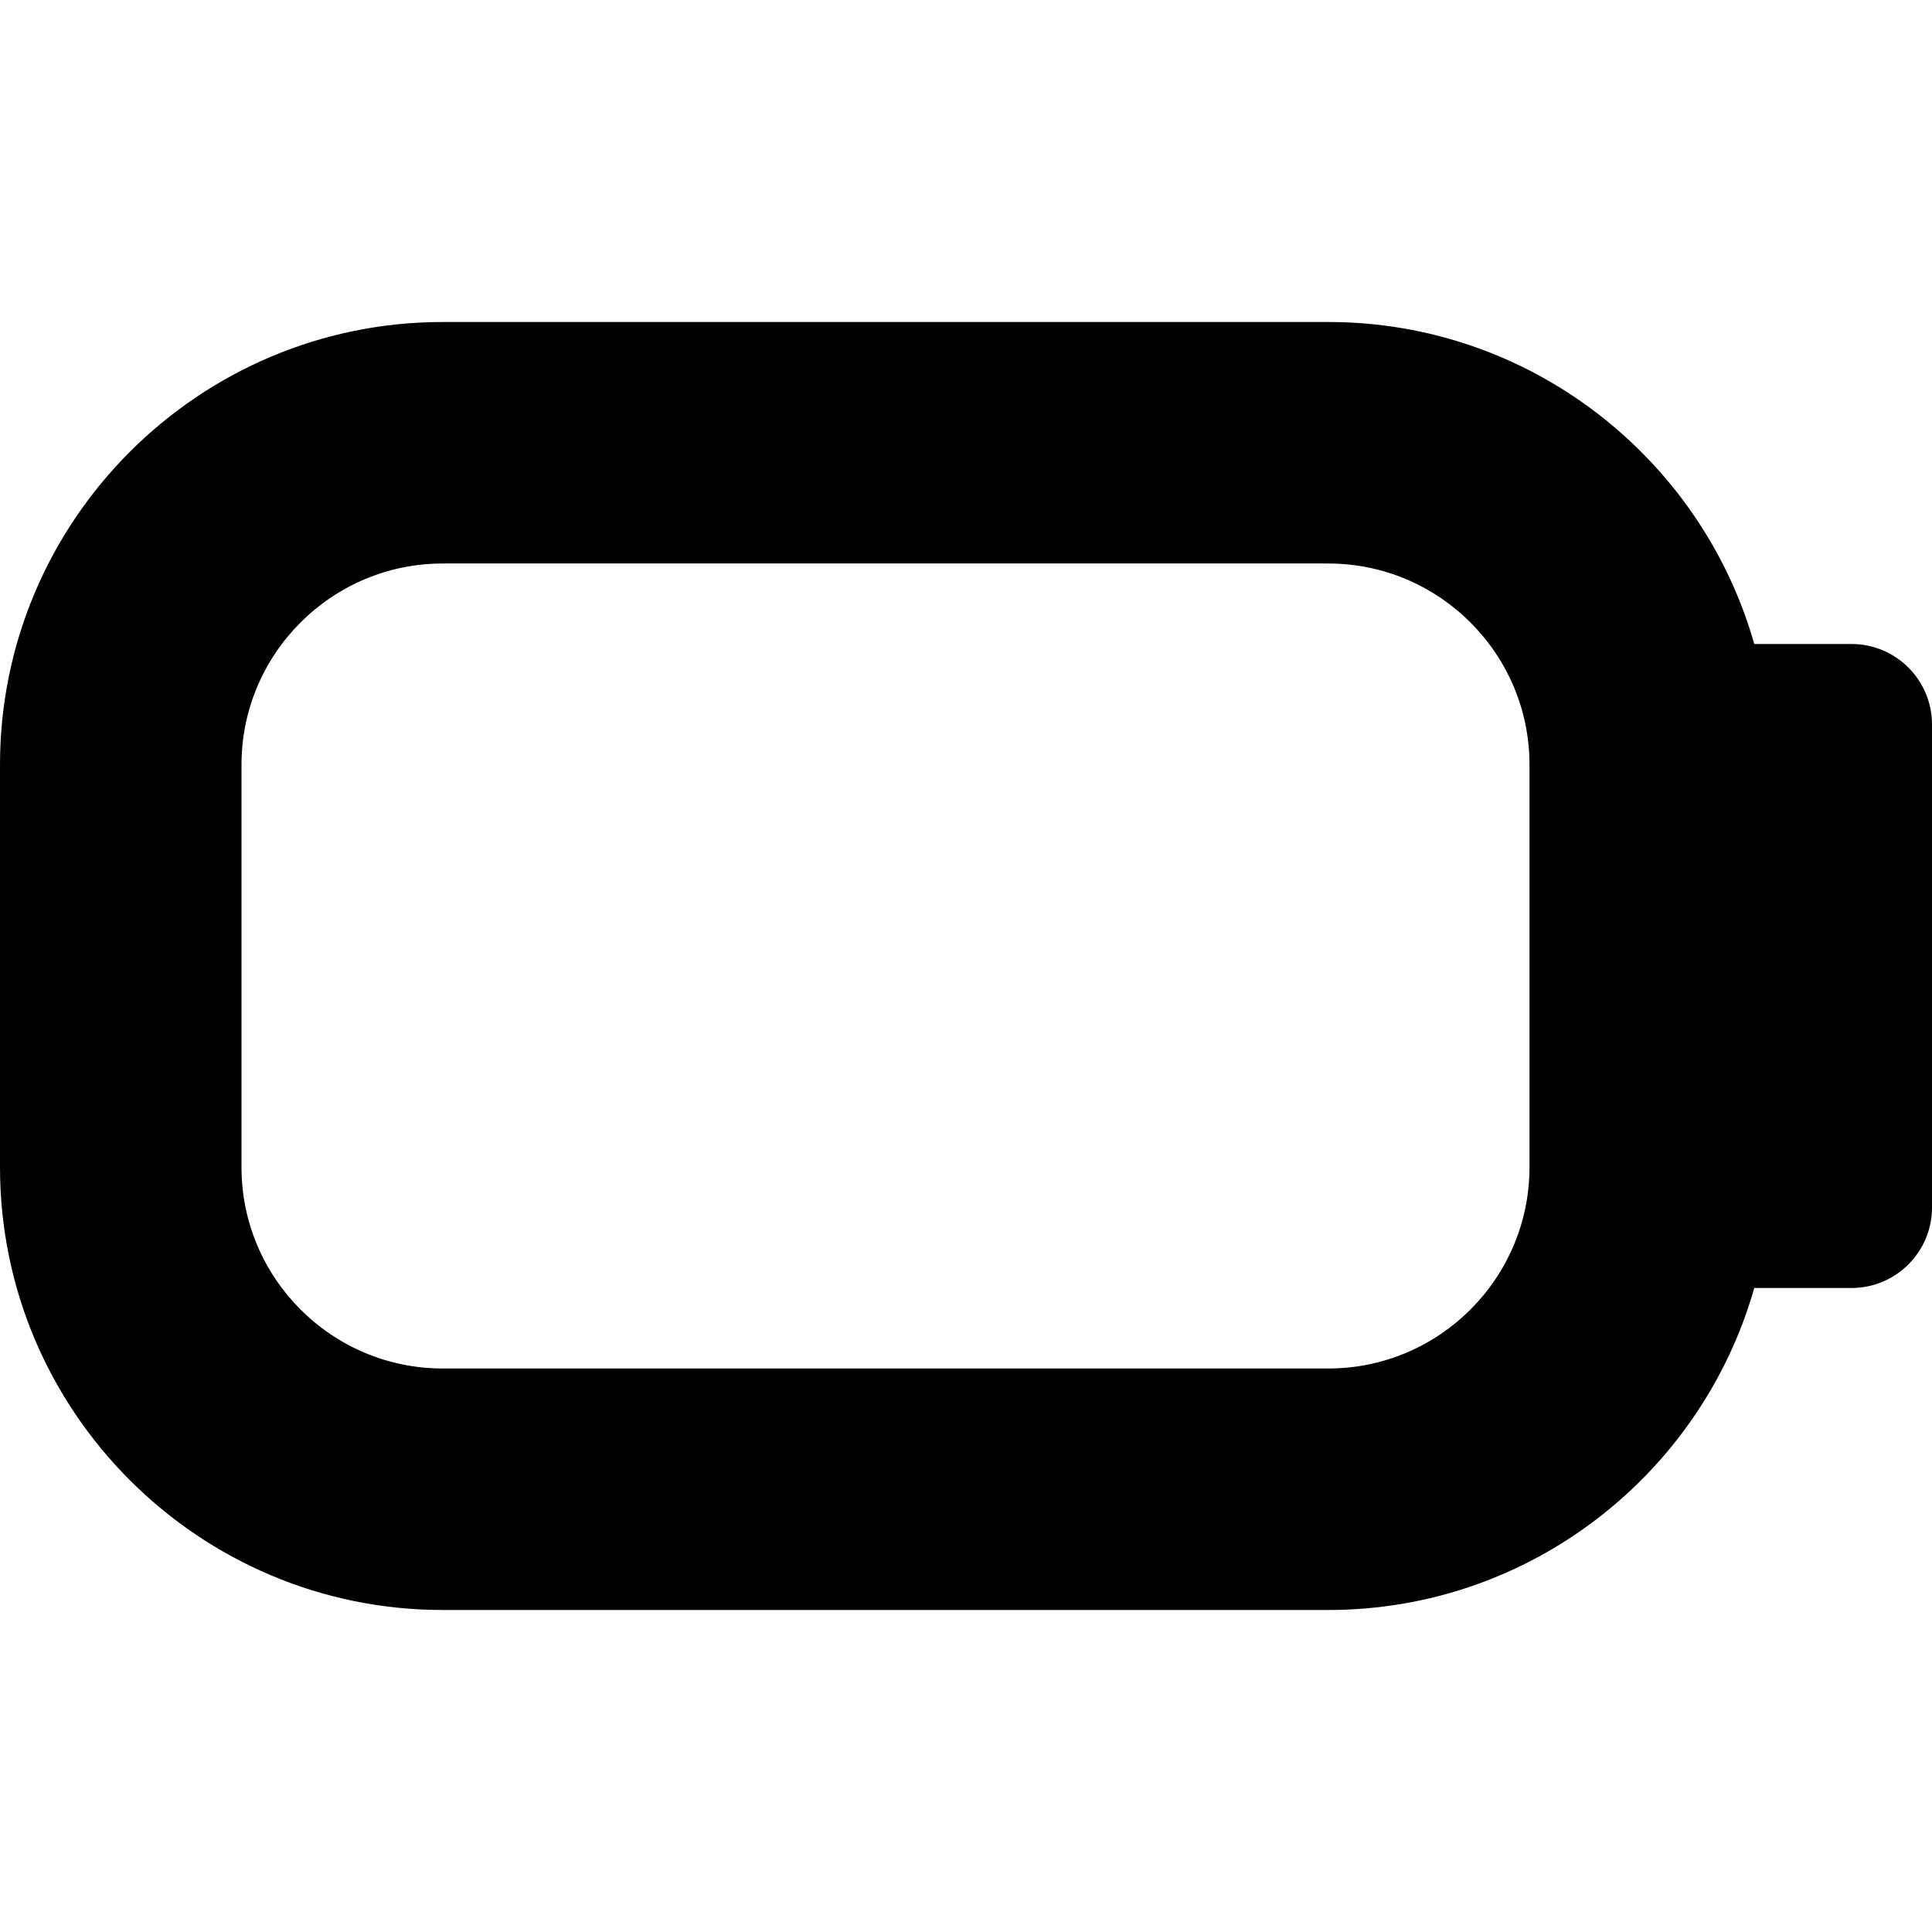 <?xml version="1.0" encoding="UTF-8"?>
<svg xmlns="http://www.w3.org/2000/svg" id="Layer_1" data-name="Layer 1" viewBox="0 0 24 24" width="512" height="512"><path d="M23,8h-1.208c-.655-2.306-2.78-4-5.292-4H5.5C2.468,4,0,6.467,0,9.5v5c0,3.033,2.468,5.5,5.5,5.5h11c2.513,0,4.637-1.694,5.292-4h1.208c.552,0,1-.448,1-1v-6c0-.552-.448-1-1-1Zm-4,6.5c0,1.378-1.121,2.5-2.5,2.5H5.5c-1.379,0-2.5-1.122-2.5-2.5v-5c0-1.378,1.121-2.5,2.5-2.5h11c1.379,0,2.5,1.122,2.5,2.5v5Z"/></svg>

